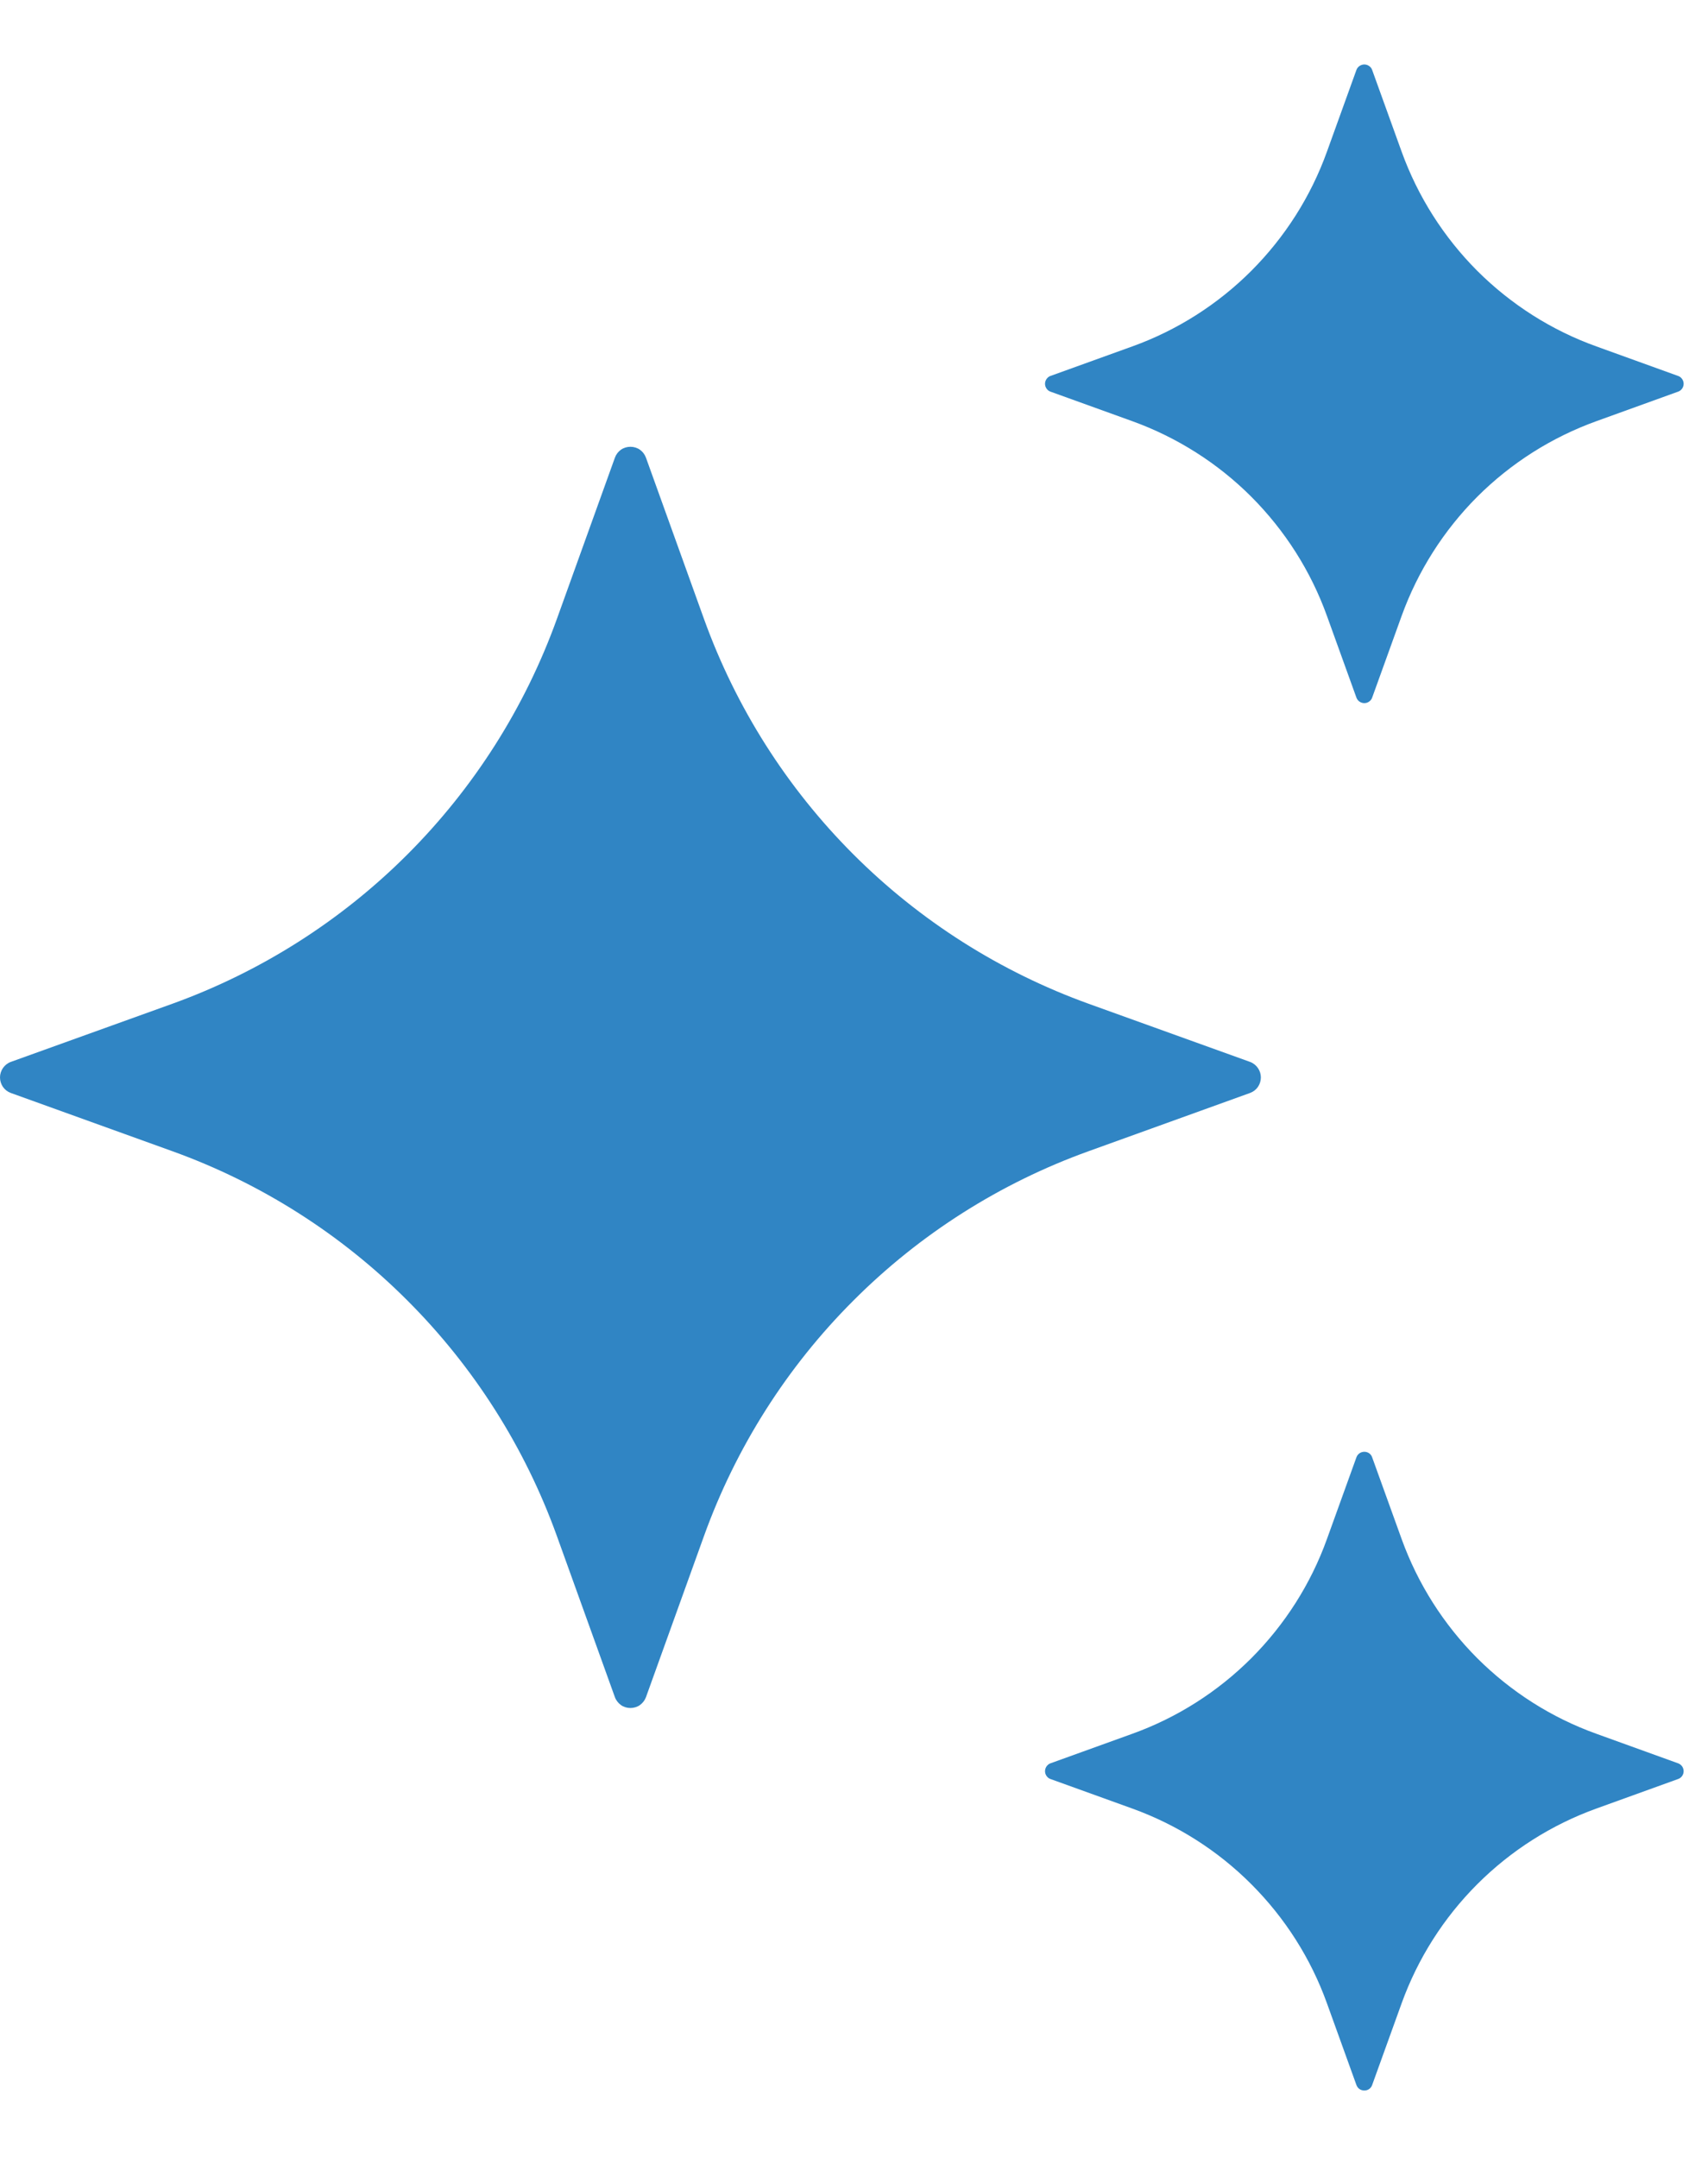 <svg width="19" height="24" viewBox="0 0 19 24" fill="none" xmlns="http://www.w3.org/2000/svg">
<path d="M7.186 5.091L7.832 6.886C8.187 7.87 8.754 8.763 9.494 9.503C10.233 10.242 11.127 10.809 12.111 11.164L13.905 11.81C13.941 11.823 13.971 11.847 13.993 11.878C14.014 11.909 14.026 11.945 14.026 11.983C14.026 12.021 14.014 12.058 13.993 12.089C13.971 12.12 13.941 12.143 13.905 12.156L12.111 12.803C11.127 13.157 10.233 13.724 9.494 14.464C8.754 15.203 8.187 16.097 7.832 17.081L7.186 18.875C7.173 18.911 7.149 18.941 7.119 18.963C7.088 18.985 7.051 18.996 7.013 18.996C6.975 18.996 6.938 18.985 6.907 18.963C6.877 18.941 6.853 18.911 6.84 18.875L6.194 17.081C5.839 16.097 5.272 15.203 4.532 14.464C3.793 13.724 2.899 13.157 1.916 12.803L0.121 12.156C0.085 12.143 0.055 12.12 0.033 12.089C0.012 12.058 0 12.021 0 11.983C0 11.945 0.012 11.909 0.033 11.878C0.055 11.847 0.085 11.823 0.121 11.81L1.916 11.164C2.899 10.809 3.793 10.242 4.532 9.503C5.272 8.763 5.839 7.87 6.194 6.886L6.84 5.091C6.853 5.055 6.876 5.024 6.907 5.002C6.938 4.98 6.975 4.969 7.013 4.969C7.051 4.969 7.088 4.98 7.119 5.002C7.15 5.024 7.173 5.055 7.186 5.091ZM15.264 0.778L15.592 1.687C15.772 2.185 16.059 2.637 16.433 3.012C16.808 3.386 17.26 3.674 17.759 3.853L18.667 4.181C18.685 4.187 18.701 4.199 18.712 4.215C18.723 4.231 18.729 4.249 18.729 4.269C18.729 4.288 18.723 4.306 18.712 4.322C18.701 4.338 18.685 4.35 18.667 4.356L17.759 4.684C17.26 4.864 16.808 5.151 16.433 5.525C16.059 5.9 15.772 6.352 15.592 6.85L15.264 7.759C15.258 7.777 15.246 7.792 15.23 7.803C15.215 7.814 15.196 7.82 15.177 7.82C15.158 7.82 15.139 7.814 15.123 7.803C15.107 7.792 15.096 7.777 15.089 7.759L14.761 6.85C14.582 6.352 14.294 5.9 13.92 5.525C13.546 5.151 13.093 4.864 12.595 4.684L11.686 4.356C11.668 4.35 11.653 4.338 11.642 4.322C11.631 4.306 11.625 4.288 11.625 4.269C11.625 4.249 11.631 4.231 11.642 4.215C11.653 4.199 11.668 4.187 11.686 4.181L12.595 3.853C13.093 3.674 13.546 3.386 13.92 3.012C14.294 2.637 14.582 2.185 14.761 1.687L15.089 0.778C15.096 0.76 15.107 0.745 15.123 0.734C15.139 0.723 15.158 0.717 15.177 0.717C15.196 0.717 15.215 0.723 15.23 0.734C15.246 0.745 15.258 0.76 15.264 0.778ZM15.264 16.208L15.592 17.117C15.772 17.615 16.059 18.067 16.433 18.442C16.808 18.816 17.26 19.104 17.759 19.283L18.667 19.611C18.685 19.617 18.701 19.63 18.712 19.645C18.723 19.661 18.729 19.68 18.729 19.699C18.729 19.718 18.723 19.737 18.712 19.752C18.701 19.768 18.685 19.78 18.667 19.786L17.759 20.114C17.26 20.294 16.808 20.581 16.433 20.956C16.059 21.33 15.772 21.782 15.592 22.28L15.264 23.189C15.258 23.207 15.246 23.223 15.23 23.234C15.215 23.245 15.196 23.25 15.177 23.25C15.158 23.25 15.139 23.245 15.123 23.234C15.107 23.223 15.096 23.207 15.089 23.189L14.761 22.28C14.582 21.782 14.294 21.33 13.92 20.956C13.546 20.581 13.093 20.294 12.595 20.114L11.686 19.786C11.668 19.78 11.653 19.768 11.642 19.752C11.631 19.737 11.625 19.718 11.625 19.699C11.625 19.68 11.631 19.661 11.642 19.645C11.653 19.63 11.668 19.617 11.686 19.611L12.595 19.283C13.093 19.104 13.546 18.816 13.92 18.442C14.294 18.067 14.582 17.615 14.761 17.117L15.089 16.208C15.119 16.126 15.236 16.126 15.264 16.208Z" fill="#3085C4"/>
</svg>
